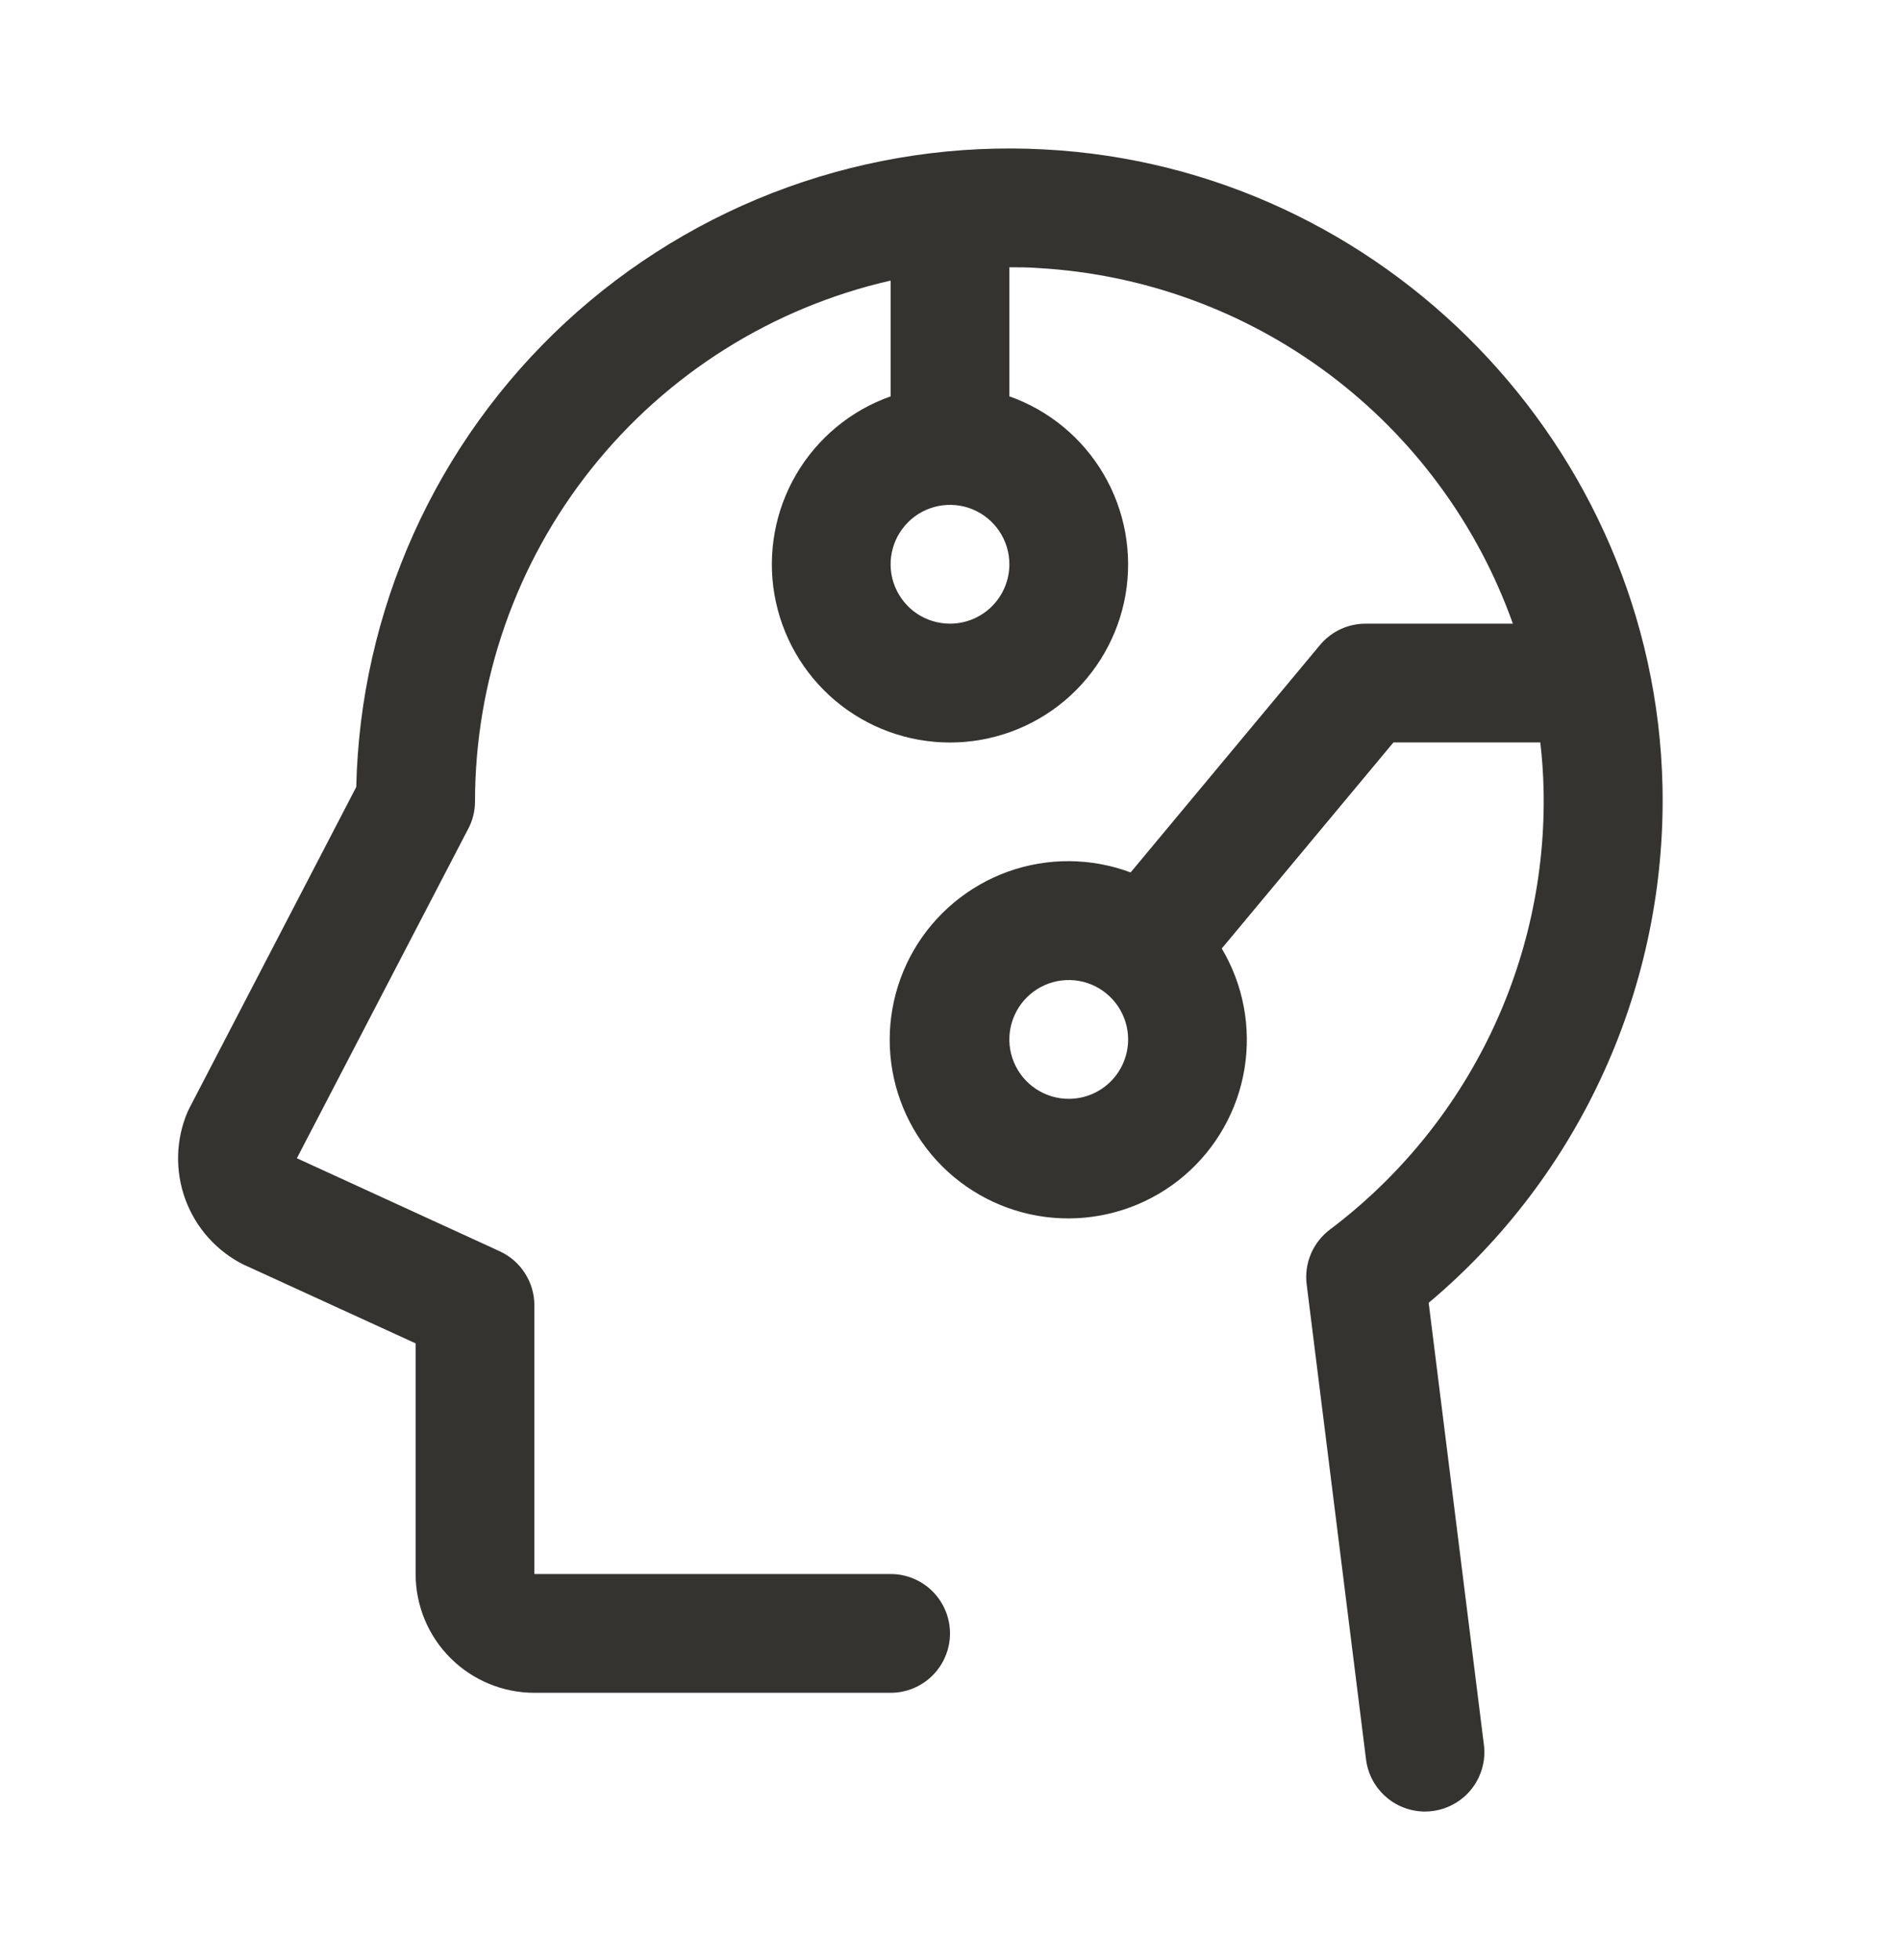 <svg width="32" height="33" viewBox="0 0 32 33" fill="none" xmlns="http://www.w3.org/2000/svg">
<path d="M24.062 21.934C25.327 20.872 26.337 19.539 27.018 18.035C27.7 16.53 28.035 14.892 28 13.241C27.875 7.528 23.299 2.816 17.595 2.516C16.123 2.436 14.65 2.653 13.264 3.153C11.878 3.653 10.606 4.427 9.524 5.428C8.443 6.429 7.573 7.637 6.968 8.981C6.363 10.325 6.033 11.777 6 13.25L3.194 18.648C3.182 18.67 3.171 18.692 3.161 18.715C2.96 19.184 2.946 19.712 3.121 20.191C3.296 20.67 3.648 21.064 4.105 21.293L4.136 21.306L7 22.617V26.5C7 27.03 7.21 27.539 7.586 27.914C7.961 28.289 8.469 28.5 9 28.5H15C15.265 28.5 15.519 28.395 15.707 28.207C15.894 28.02 16 27.765 16 27.5C16 27.235 15.894 26.98 15.707 26.793C15.519 26.605 15.265 26.5 15 26.5H9V21.976C9 21.785 8.945 21.597 8.841 21.436C8.738 21.274 8.59 21.146 8.416 21.066L5 19.5L7.884 13.957C7.959 13.817 7.999 13.66 8 13.5C8 11.46 8.692 9.481 9.964 7.887C11.236 6.292 13.011 5.177 15 4.724V6.673C14.333 6.908 13.77 7.373 13.412 7.983C13.054 8.593 12.923 9.311 13.043 10.008C13.163 10.706 13.525 11.338 14.066 11.795C14.607 12.251 15.292 12.501 16 12.501C16.707 12.501 17.392 12.251 17.933 11.795C18.474 11.338 18.837 10.706 18.957 10.008C19.076 9.311 18.945 8.593 18.587 7.983C18.229 7.373 17.667 6.908 17 6.673V4.5C17.162 4.5 17.325 4.5 17.487 4.513C19.261 4.614 20.965 5.236 22.386 6.301C23.808 7.366 24.884 8.827 25.48 10.5H23C22.853 10.5 22.708 10.532 22.575 10.594C22.442 10.657 22.325 10.747 22.231 10.86L19.042 14.688C18.377 14.44 17.646 14.435 16.978 14.674C16.31 14.914 15.748 15.382 15.391 15.995C15.035 16.609 14.907 17.329 15.03 18.028C15.154 18.727 15.52 19.36 16.065 19.815C16.61 20.269 17.298 20.517 18.008 20.513C18.717 20.509 19.403 20.255 19.943 19.795C20.483 19.334 20.843 18.698 20.959 17.998C21.075 17.297 20.94 16.579 20.577 15.969L23.468 12.5H25.942C25.972 12.76 25.991 13.023 25.997 13.287C26.029 14.72 25.718 16.139 25.093 17.428C24.467 18.717 23.544 19.838 22.4 20.7C22.259 20.806 22.148 20.947 22.079 21.109C22.01 21.271 21.985 21.449 22.007 21.624L23.007 29.624C23.038 29.865 23.155 30.087 23.338 30.248C23.52 30.41 23.755 30.498 23.998 30.499C24.04 30.499 24.082 30.496 24.123 30.491C24.254 30.475 24.38 30.433 24.494 30.368C24.608 30.303 24.709 30.217 24.789 30.113C24.87 30.009 24.929 29.891 24.964 29.764C24.999 29.638 25.009 29.505 24.992 29.375L24.062 21.934ZM16 10.5C15.802 10.5 15.609 10.441 15.444 10.332C15.28 10.222 15.152 10.065 15.076 9.883C15 9.7 14.98 9.499 15.019 9.305C15.058 9.111 15.153 8.933 15.293 8.793C15.432 8.653 15.611 8.558 15.805 8.519C15.999 8.481 16.2 8.5 16.383 8.576C16.565 8.652 16.721 8.78 16.831 8.944C16.941 9.109 17 9.302 17 9.5C17 9.765 16.894 10.02 16.707 10.207C16.519 10.395 16.265 10.5 16 10.5ZM18 18.5C17.802 18.5 17.609 18.441 17.444 18.331C17.28 18.222 17.152 18.065 17.076 17.883C17 17.7 16.98 17.499 17.019 17.305C17.058 17.111 17.153 16.933 17.293 16.793C17.433 16.653 17.611 16.558 17.805 16.519C17.999 16.481 18.2 16.5 18.383 16.576C18.565 16.652 18.721 16.78 18.831 16.944C18.941 17.109 19 17.302 19 17.5C19 17.765 18.894 18.02 18.707 18.207C18.519 18.395 18.265 18.5 18 18.5Z" fill="#343330"/>
</svg>
